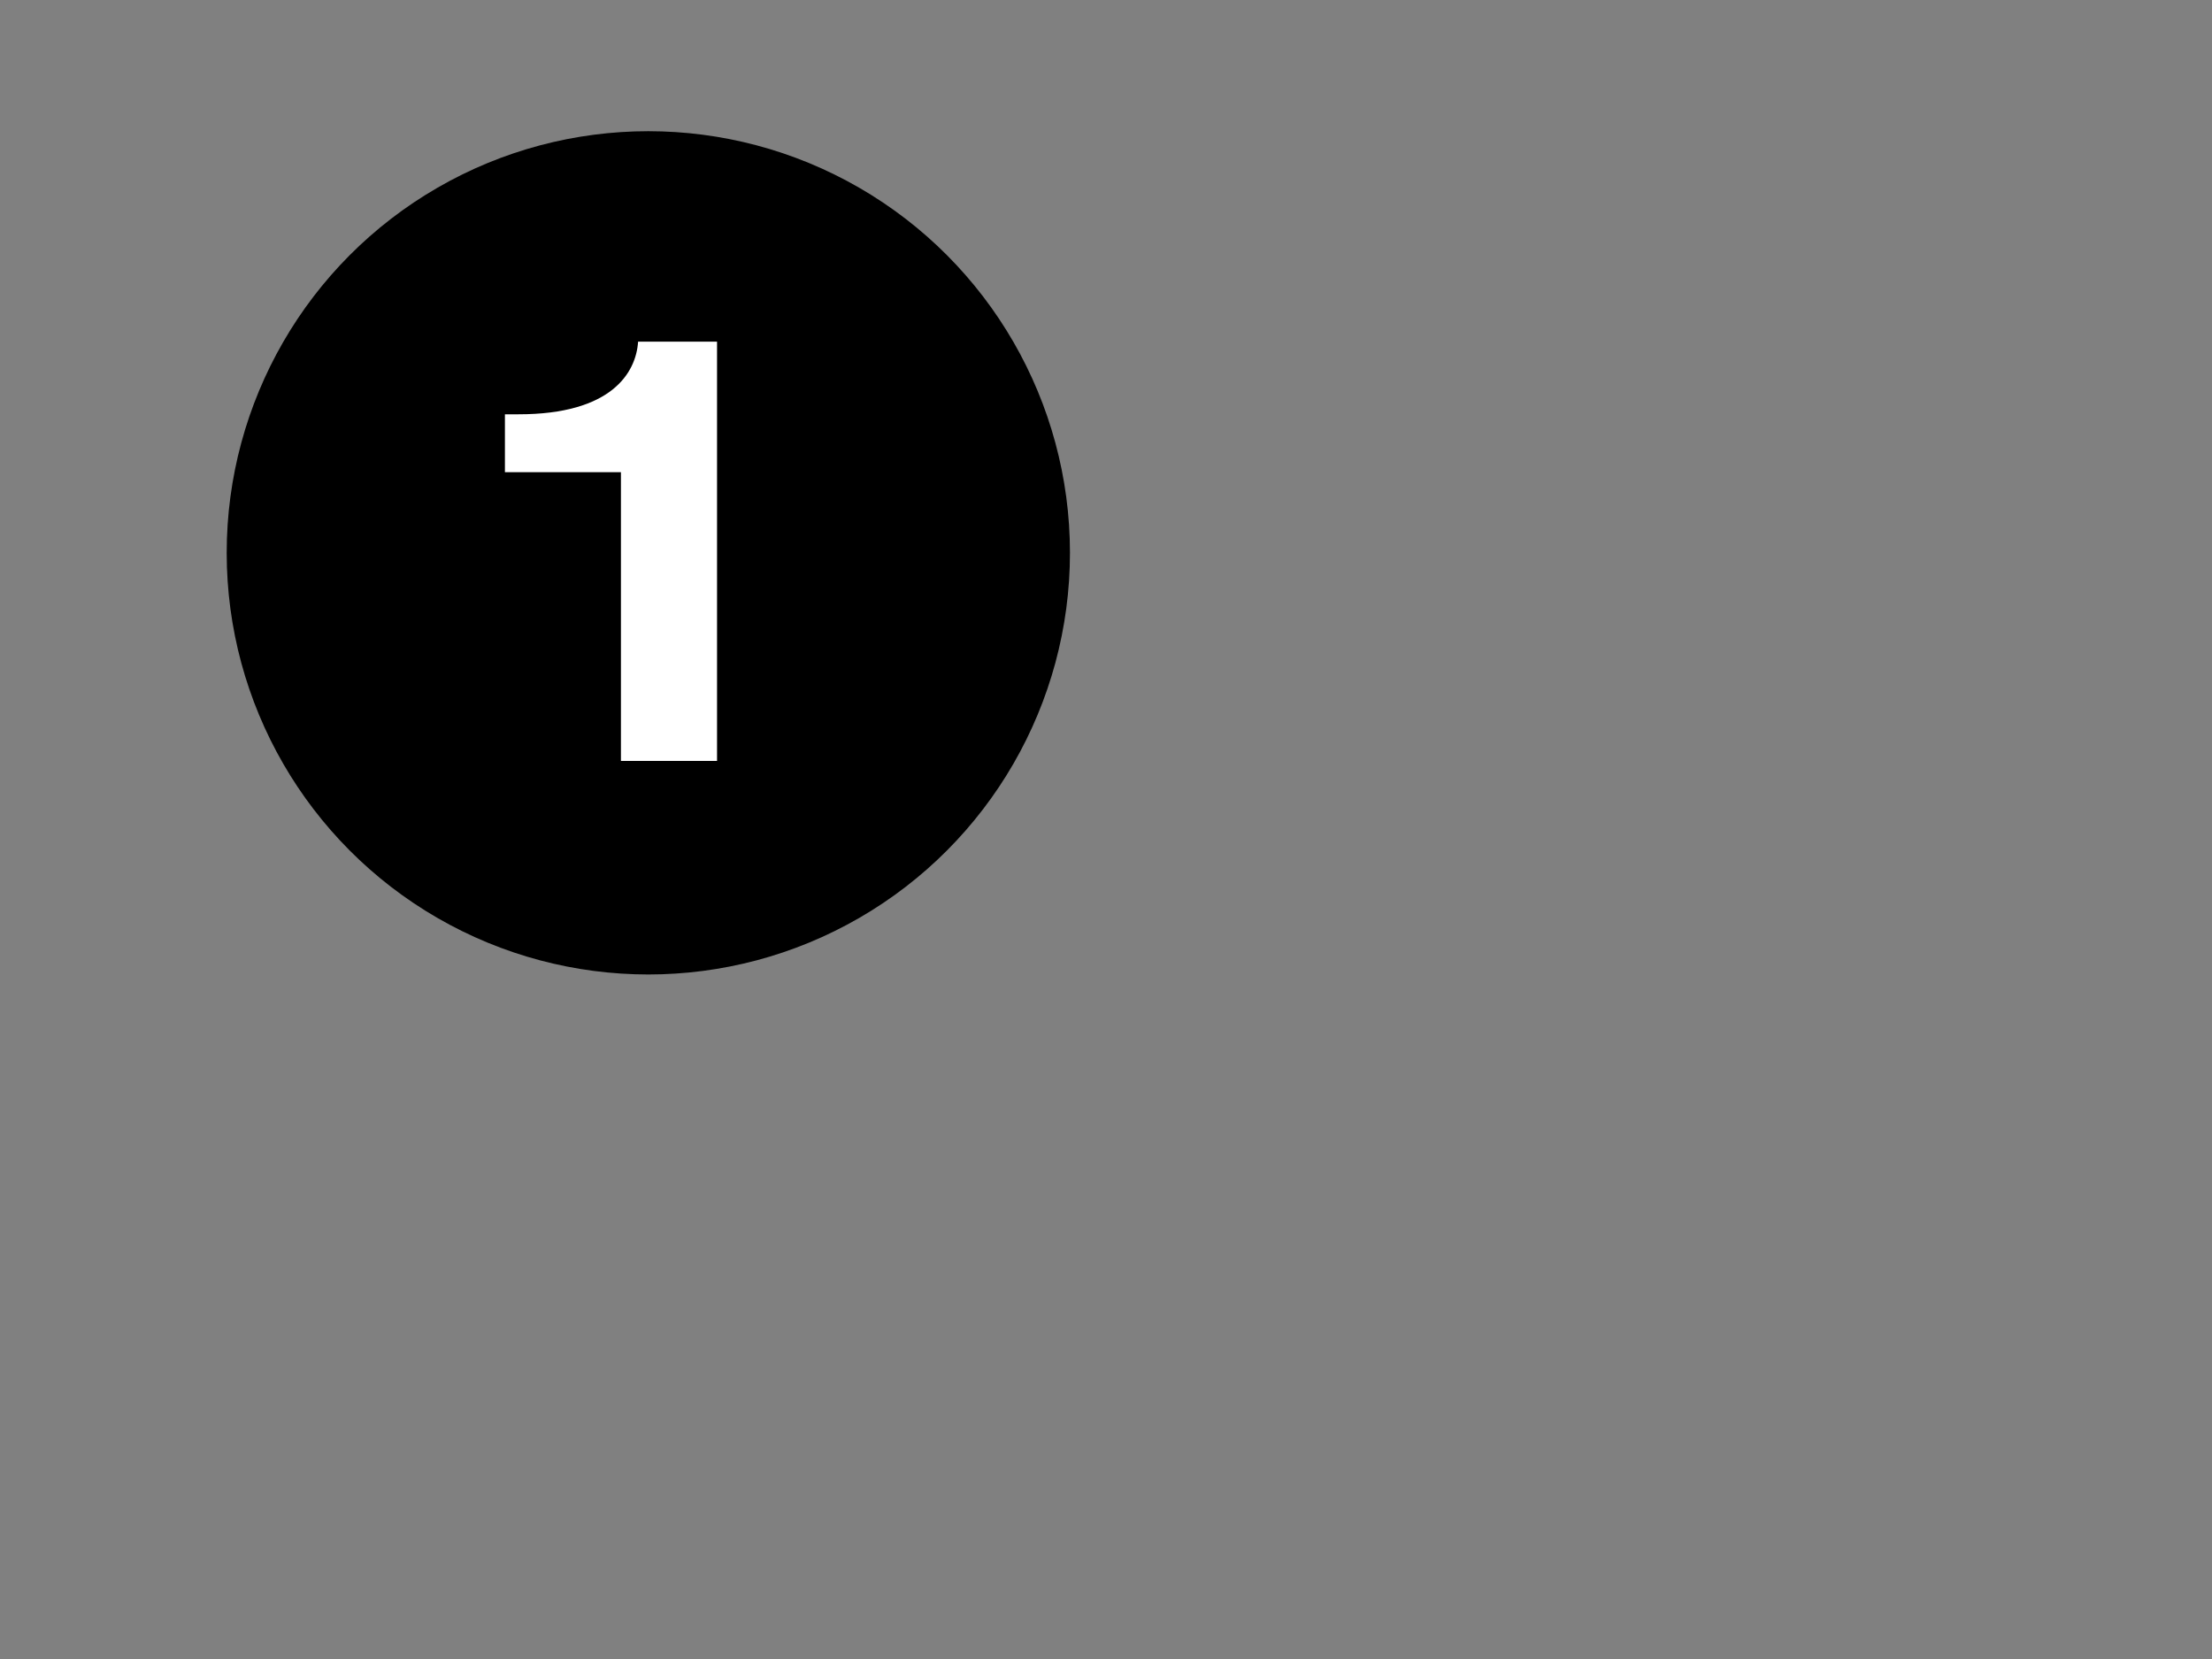 <?xml version="1.0"?><svg width="640" height="480" xmlns="http://www.w3.org/2000/svg">
 <rect width="100%" height="100%" fill="#808080" stroke="none"/>
 <g>
  <title>Layer 1</title>
  <g externalResourcesRequired="false" id="Layer_1">
   <rect width="371.906" height="319.905" x="4" y="0" id="rect2005" fill="none"/>
   <circle cx="187.58" cy="159.953" r="121.992" id="circle2007" fill="#000000"/>
   <g id="g2009">
    <path d="m146.089,119.868l3.972,0c26.813,0 33.963,-11.959 34.559,-21.013l22.841,0l0,121.3l-27.806,0l0,-83.543l-33.566,0l0,-16.743l0,0z" id="path2011" fill="white"/>
   </g>
  </g>
 </g>
</svg>